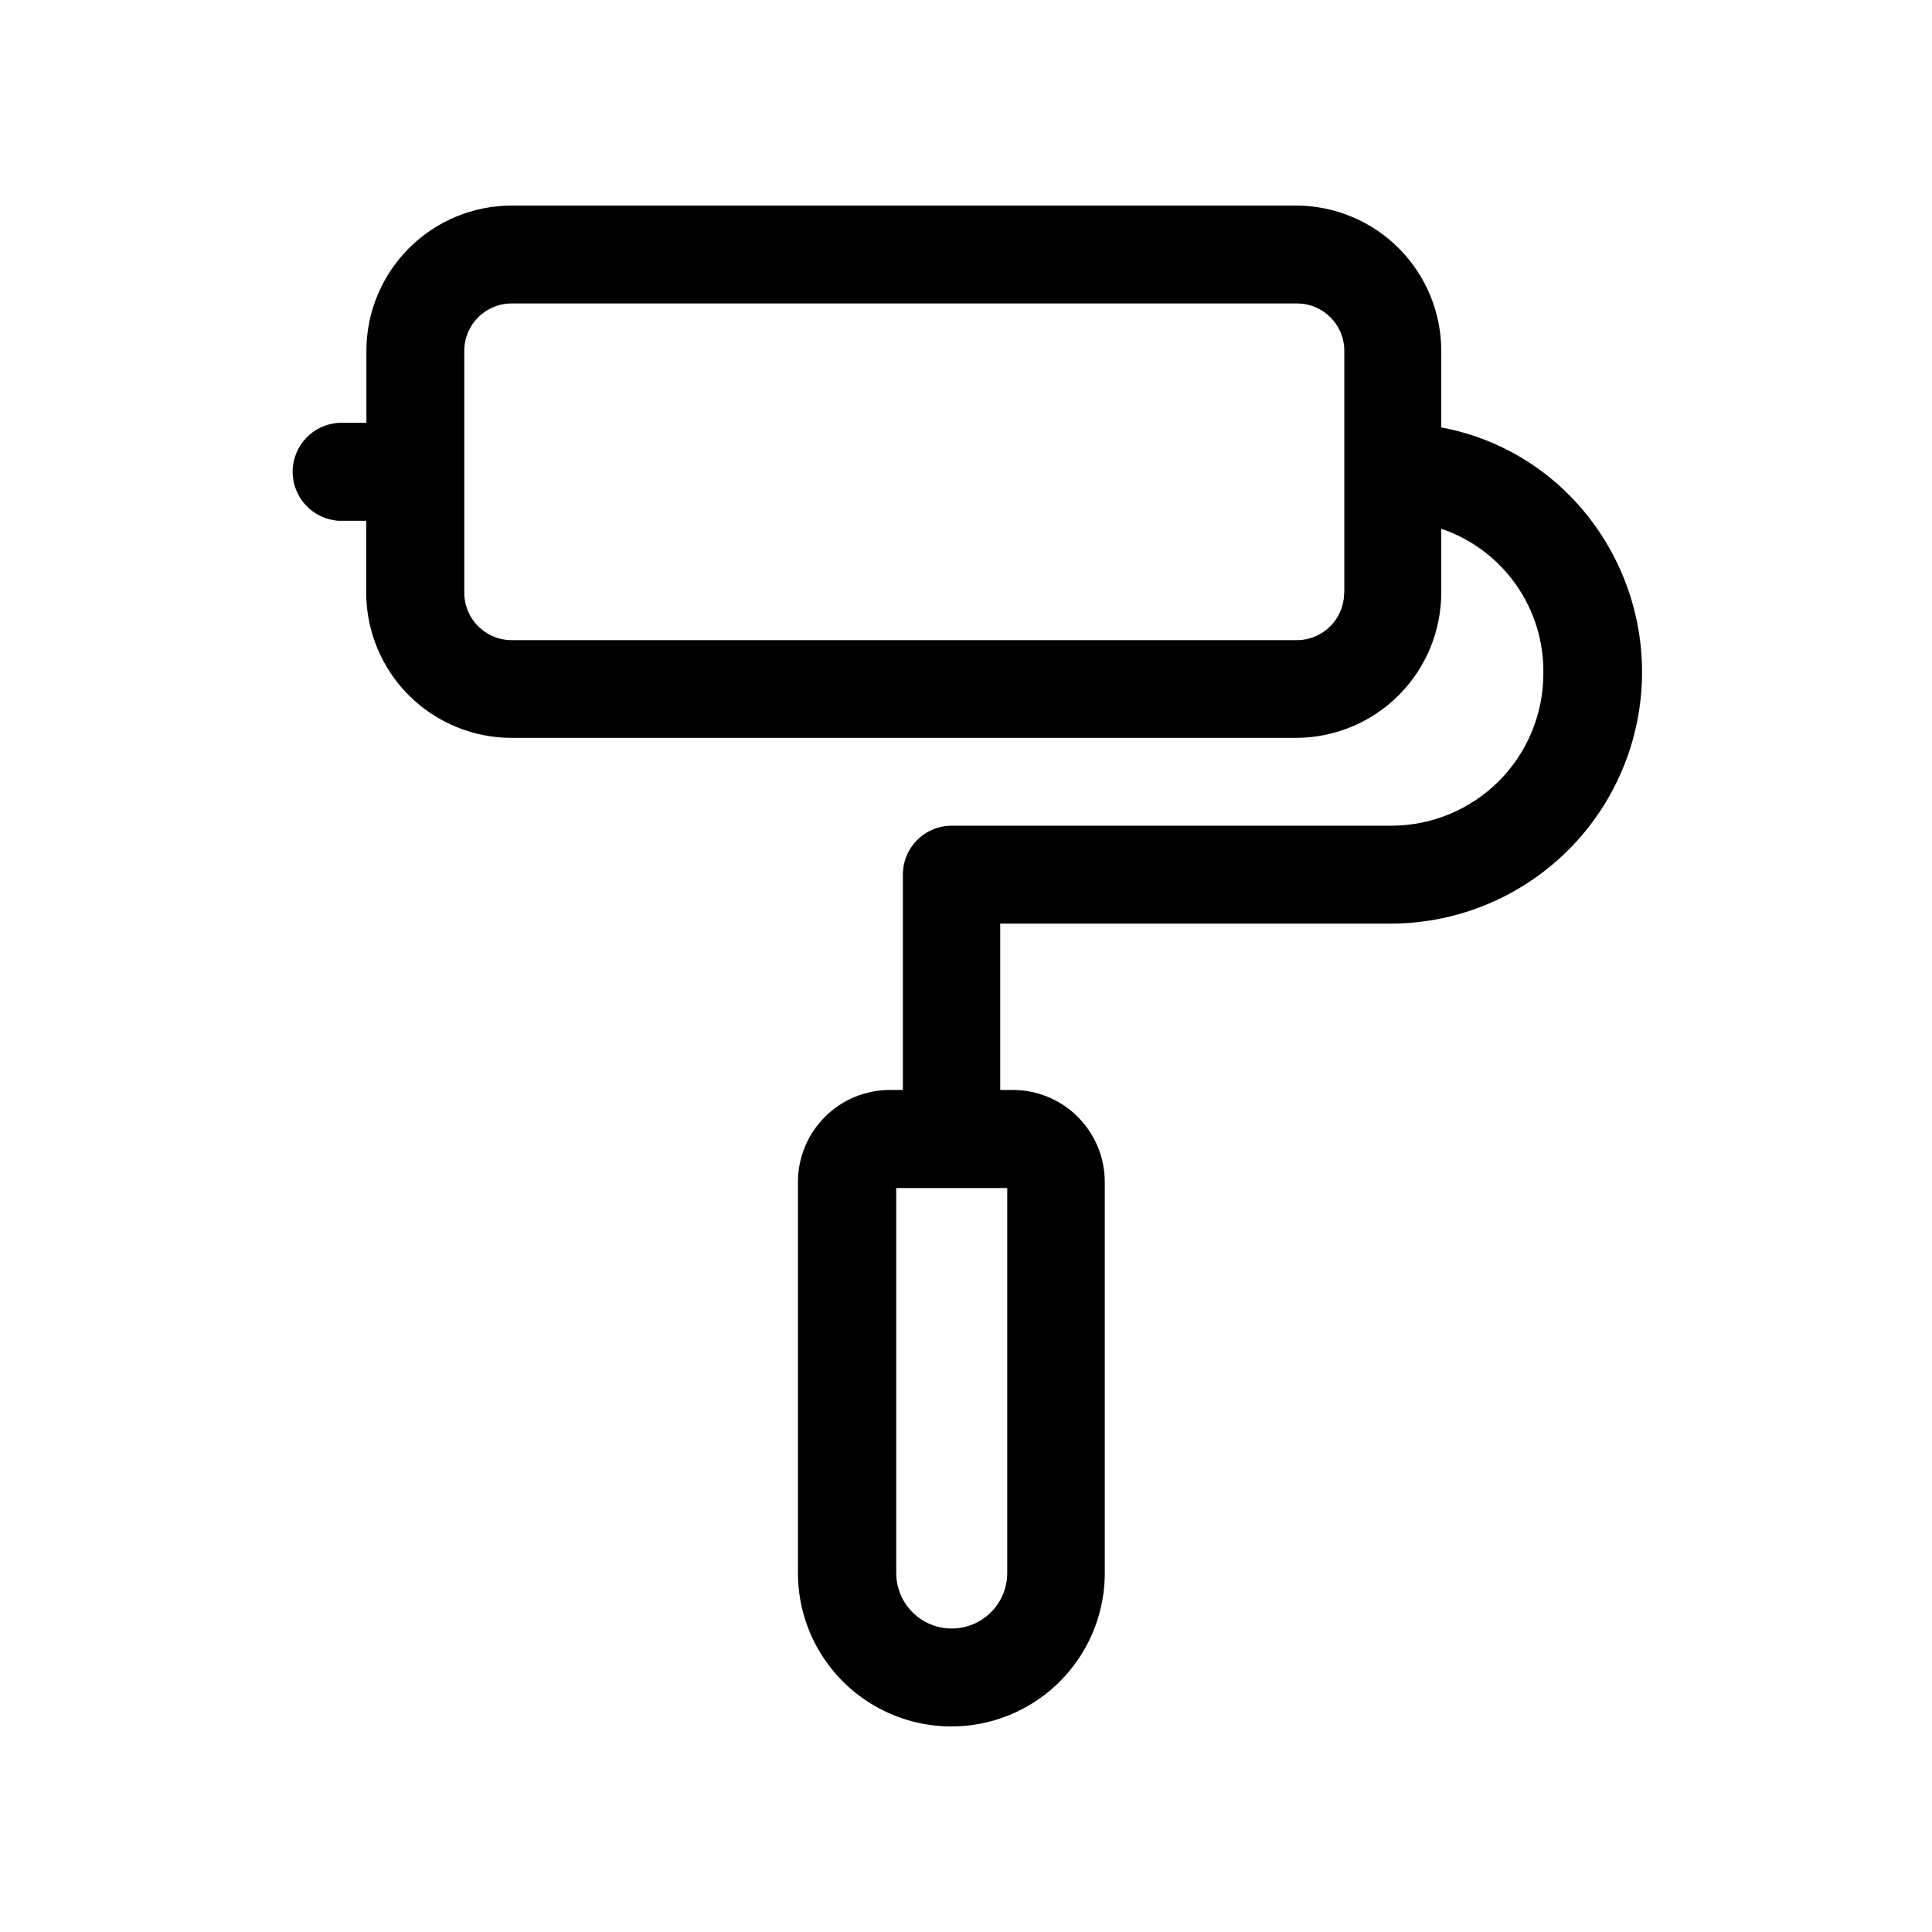 <?xml version="1.0" encoding="UTF-8"?>
<!-- Uploaded to: SVG Repo, www.svgrepo.com, Generator: SVG Repo Mixer Tools -->
<svg fill="#000000" width="800px" height="800px" version="1.1" viewBox="144 144 512 512" xmlns="http://www.w3.org/2000/svg">
 <path d="m410.93 560.86c0 5.258-2.801 10.113-7.356 12.742-4.551 2.629-10.16 2.629-14.711 0-4.551-2.629-7.356-7.484-7.356-12.742v-102.02h29.422zm89.277-259.76c0 6.926-5.617 12.543-12.547 12.543h-208.07c-6.93 0-12.547-5.617-12.547-12.543v-64.137c0-6.926 5.617-12.543 12.547-12.543h208.12c6.93 0 12.547 5.617 12.547 12.543v64.137zm60.055-25.492c-9.27-9.508-21.258-15.914-34.312-18.34v-20.152c0.027-10.188-3.981-19.973-11.145-27.211-7.164-7.242-16.906-11.352-27.094-11.43h-208.12c-10.207 0.012-19.988 4.07-27.203 11.285-7.219 7.219-11.277 17-11.289 27.203v19.094h-7.356c-6.852 0.43-12.191 6.109-12.191 12.977 0 6.863 5.34 12.543 12.191 12.973h7.305v19.094c0.027 10.203 4.098 19.98 11.324 27.188 7.227 7.207 17.012 11.254 27.219 11.254h208.12c10.152-0.082 19.863-4.164 27.023-11.359 7.16-7.199 11.191-16.93 11.215-27.082v-16.98c7.996 2.711 14.922 7.887 19.785 14.789 4.863 6.898 7.41 15.164 7.269 23.602 0 10.691-4.246 20.941-11.805 28.5-7.559 7.559-17.809 11.805-28.5 11.805h-116.48c-3.441 0-6.742 1.371-9.172 3.812-2.43 2.438-3.789 5.742-3.773 9.188v57.031h-3.426c-6.469 0-12.672 2.566-17.242 7.141-4.574 4.574-7.144 10.777-7.144 17.242v103.63c0 14.527 7.75 27.949 20.328 35.211 12.582 7.266 28.078 7.266 40.66 0 12.578-7.262 20.328-20.684 20.328-35.211v-103.63c0-6.465-2.57-12.668-7.144-17.242-4.57-4.574-10.773-7.141-17.242-7.141h-3.324v-44.086h103.73c17.543-0.074 34.348-7.066 46.77-19.449 12.422-12.387 19.461-29.168 19.59-46.711 0.129-17.543-6.66-34.426-18.898-46.992z" fill-rule="evenodd"/>
</svg>